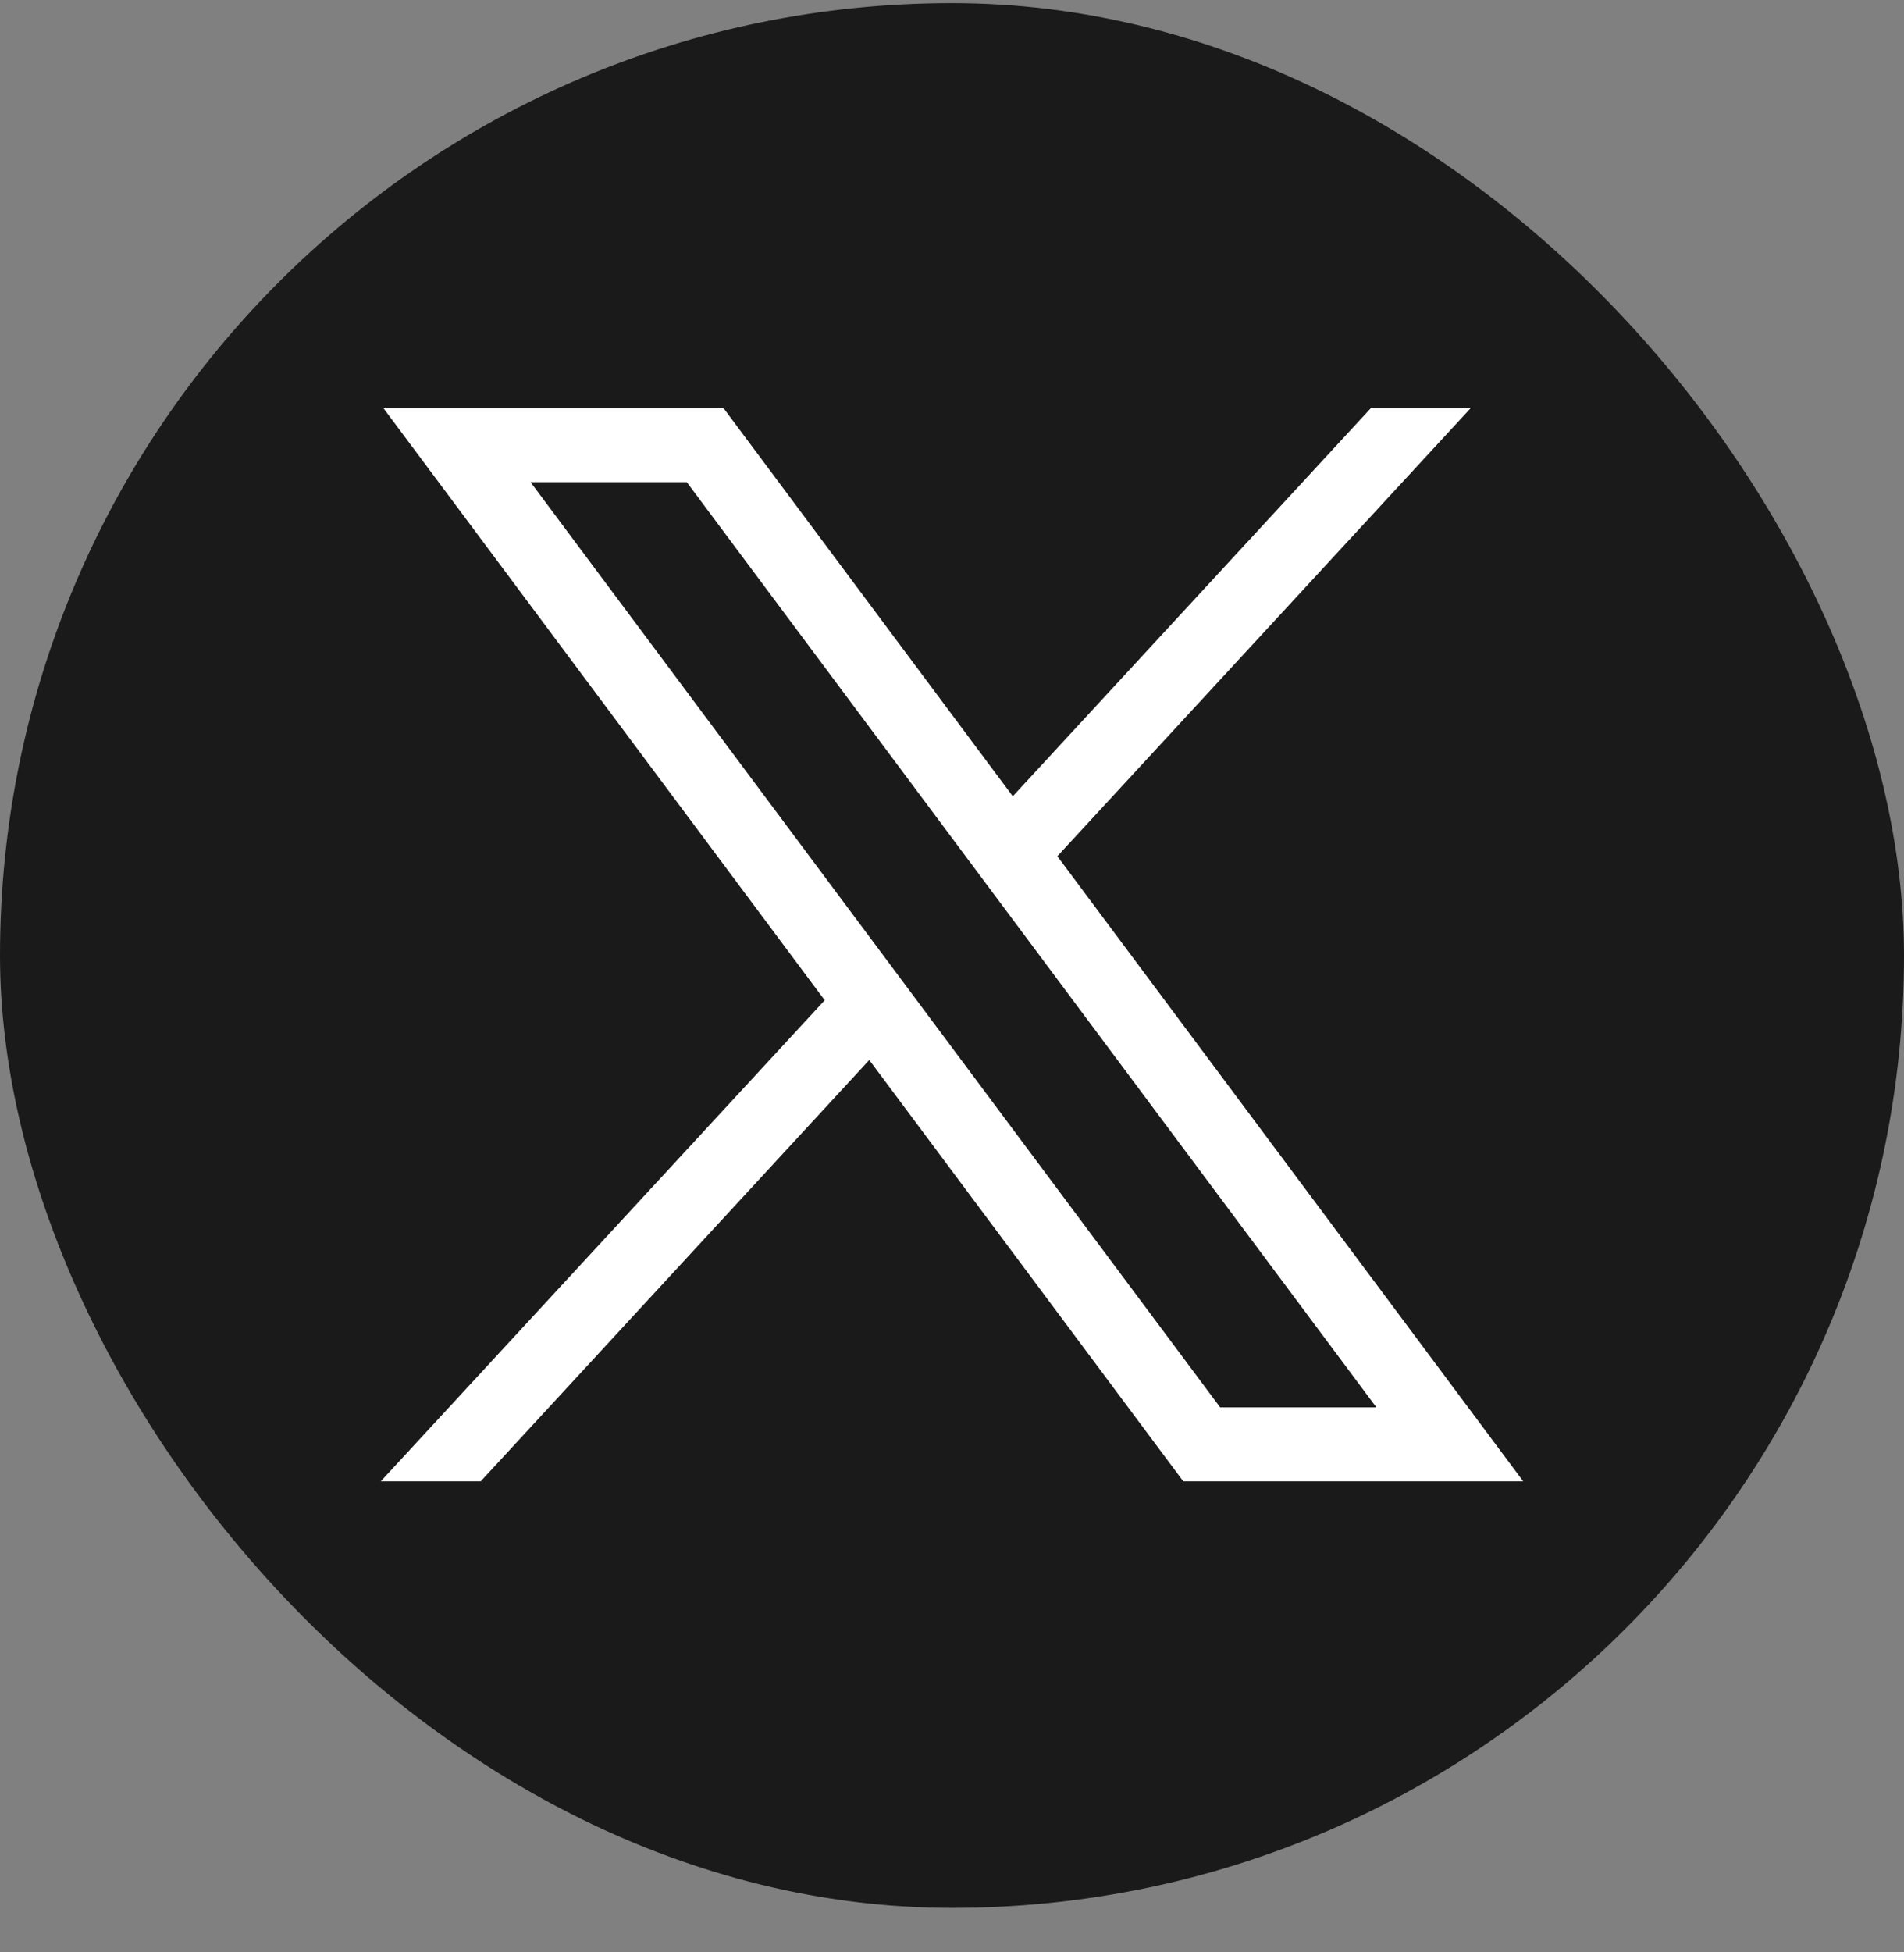 <svg width="40" height="41" viewBox="0 0 40 41" fill="none" xmlns="http://www.w3.org/2000/svg">
<rect x="0" y="0" width="40" height="41" fill="#808080" stroke="none"/>
<rect y="0.066" width="40" height="40" rx="20" fill="#1A1A1A"/>
<path d="M8.059 8.576L17.326 21.005L8 31.107H10.1L18.262 22.26L24.858 31.107H32L22.213 17.981L30.892 8.576H28.795L21.277 16.722L15.204 8.576H8.059ZM11.146 10.125H14.428L28.916 29.555H25.634L11.146 10.125Z" fill="white"/>
</svg>
